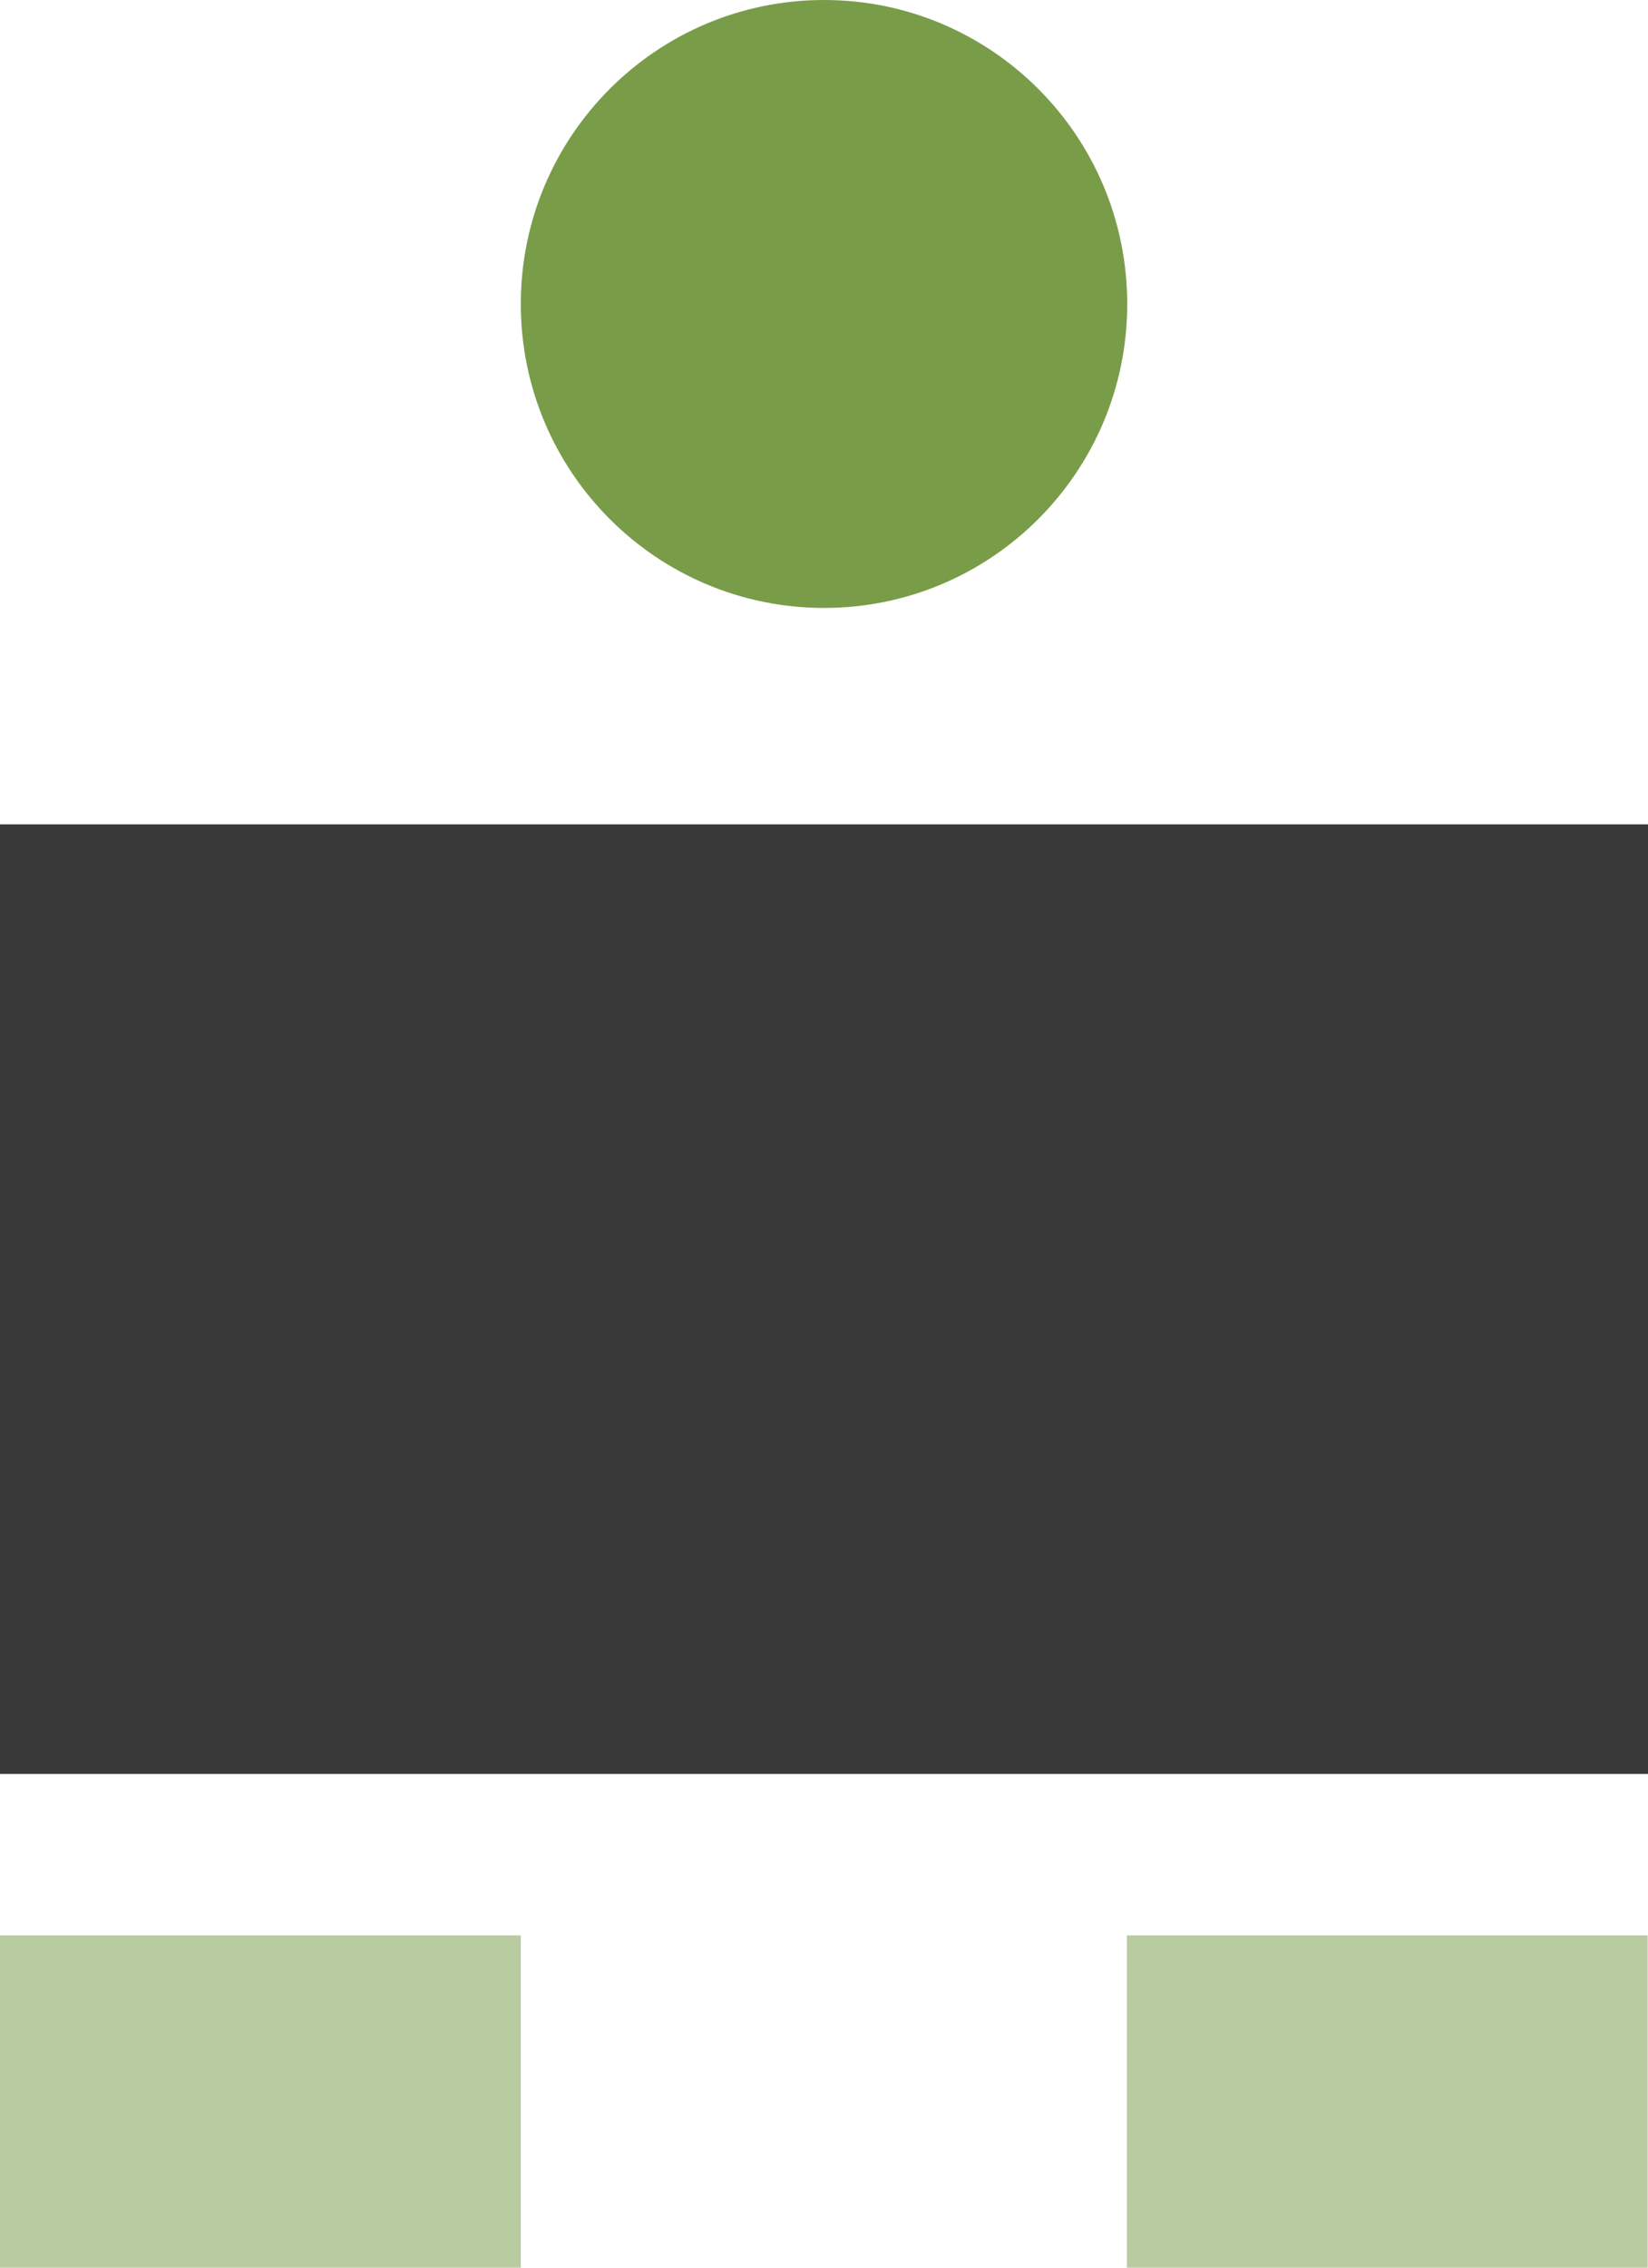 <svg width="40" height="55" viewBox="0 0 40 55" fill="none" xmlns="http://www.w3.org/2000/svg">
<path d="M40 19.994H0V43.025H40V19.994Z" fill="#393939"/>
<path d="M12.64 46.941H0V55H12.64V46.941Z" fill="#B9CBA0"/>
<path d="M39.992 46.941H27.352V55H39.992V46.941Z" fill="#B9CBA0"/>
<path d="M20.001 14.745C24.065 14.745 27.36 11.444 27.36 7.373C27.36 3.301 24.065 0 20.001 0C15.936 0 12.641 3.301 12.641 7.373C12.641 11.444 15.936 14.745 20.001 14.745Z" fill="#799C49"/>
</svg>
